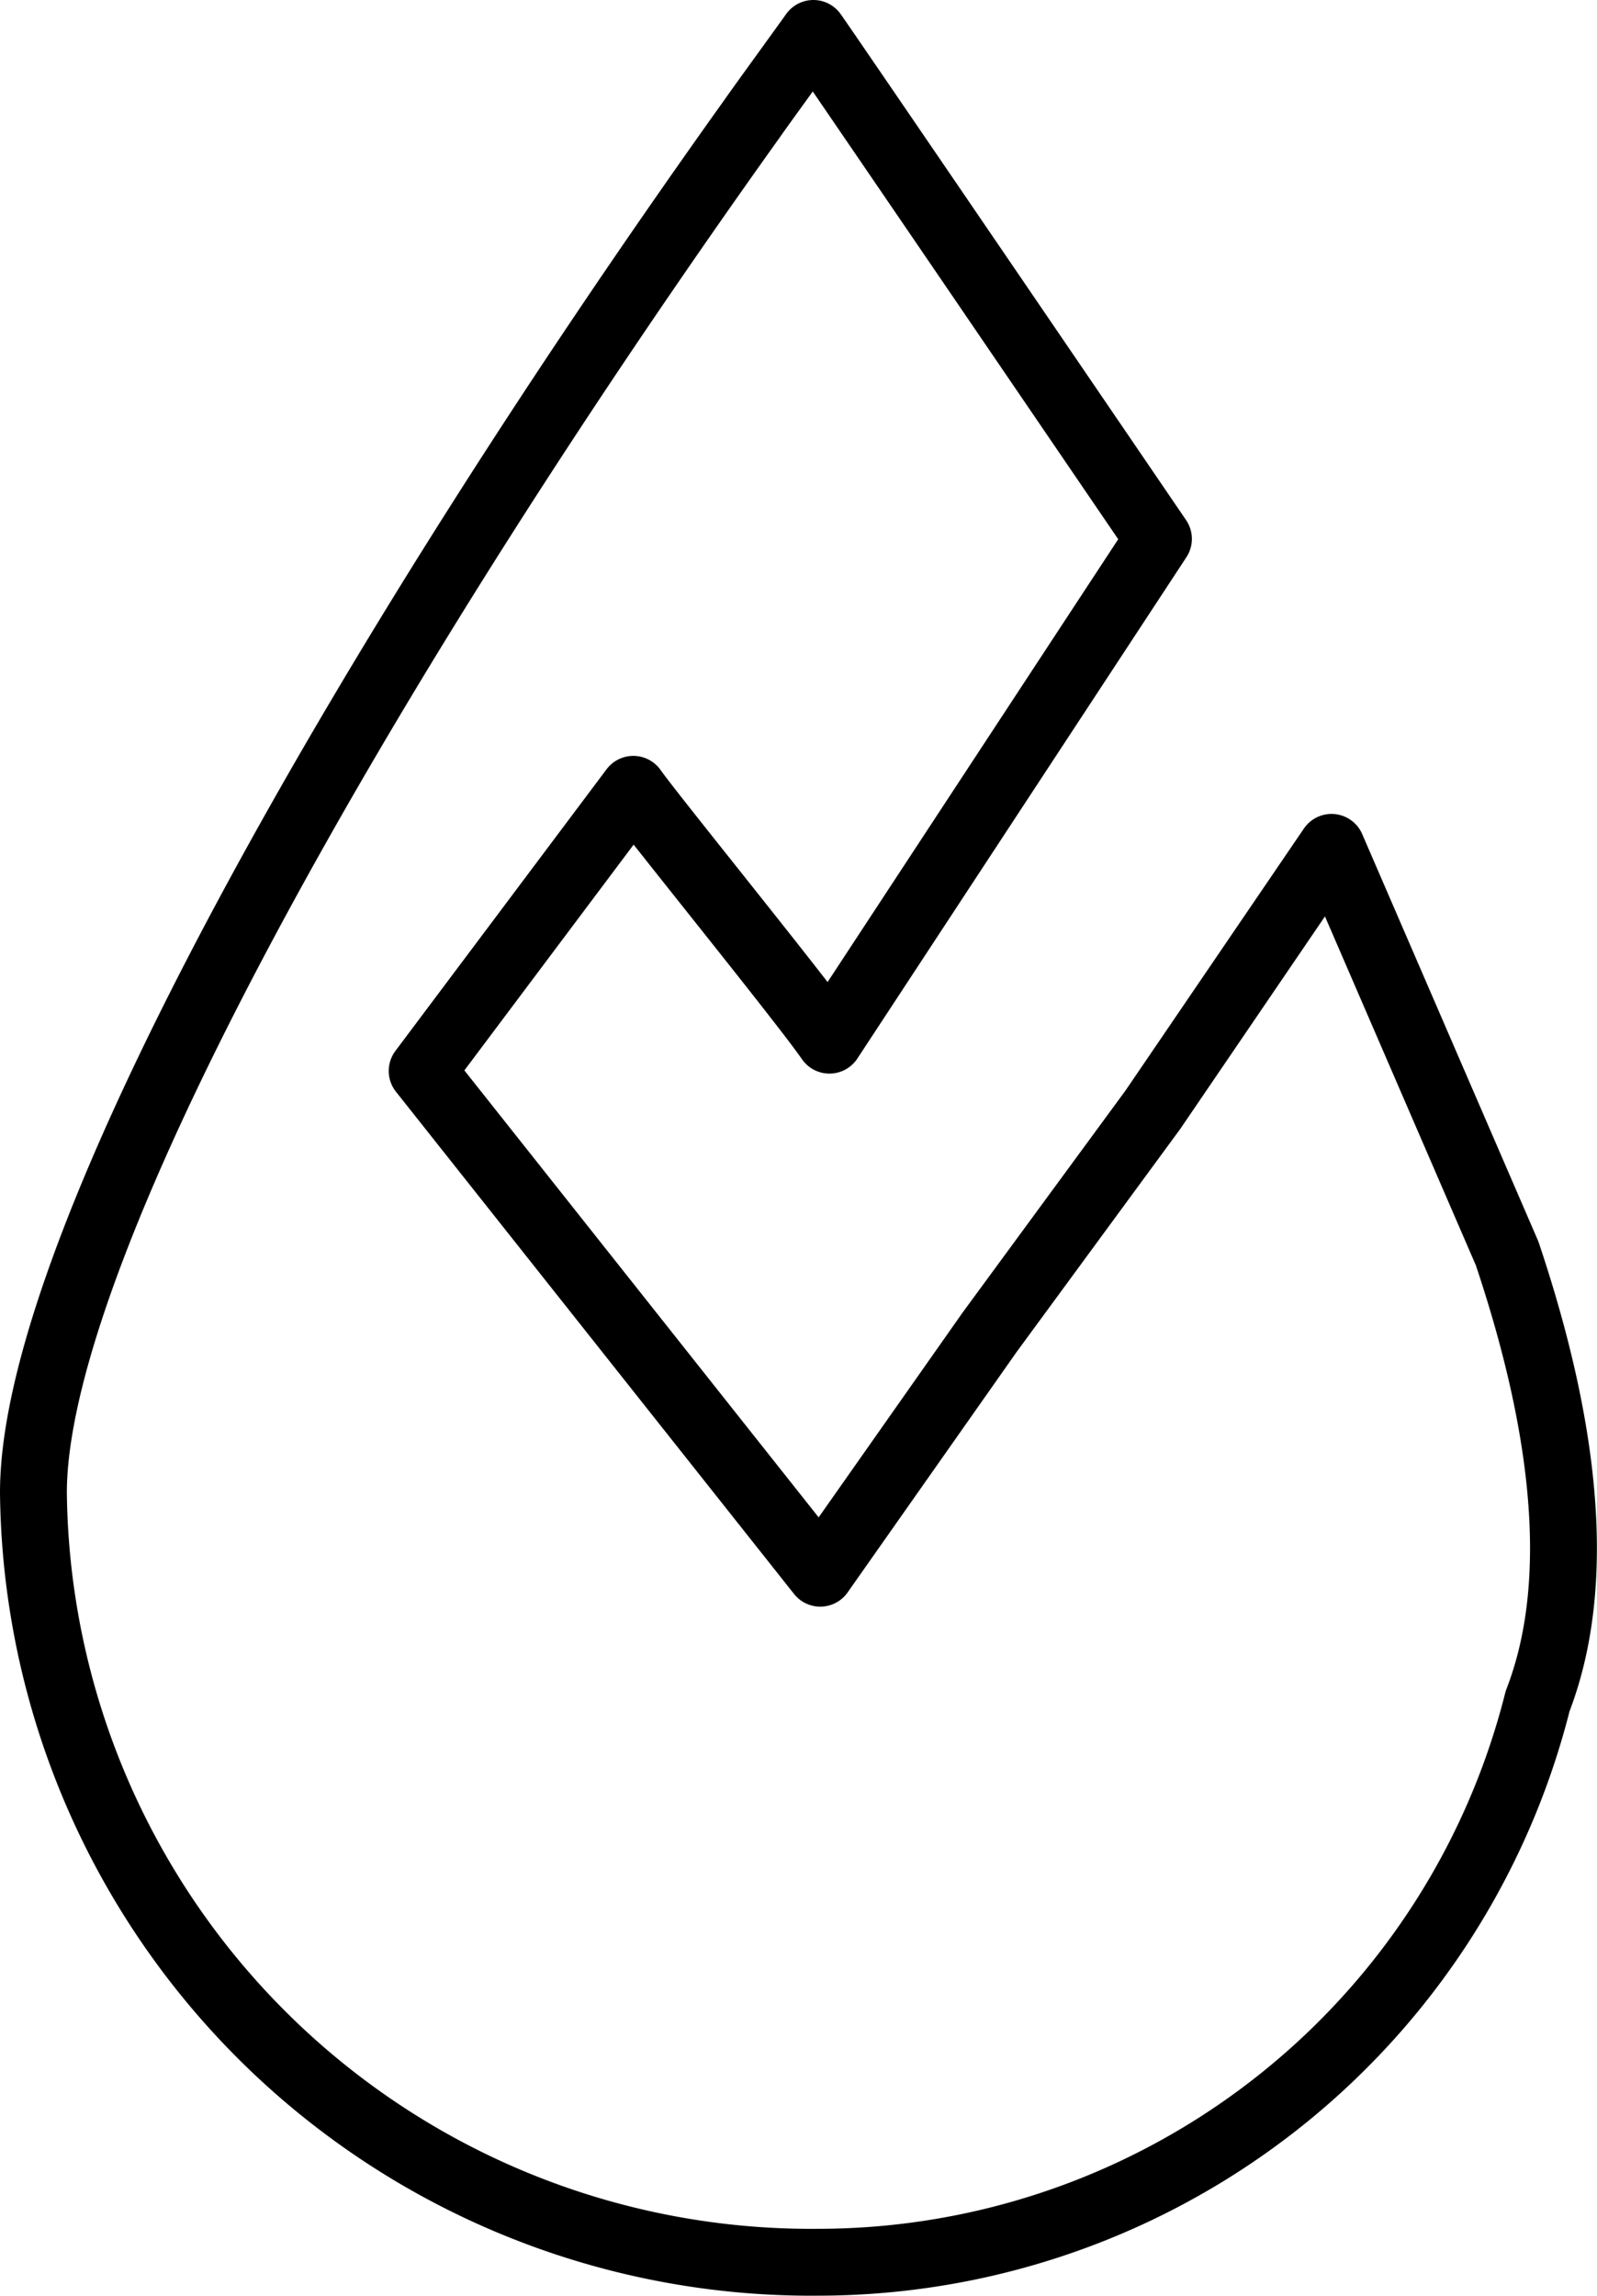 <svg xmlns="http://www.w3.org/2000/svg" width="35.828" height="51.5" viewBox="0 0 35.828 51.5">
  <g id="kanary" transform="translate(-8.47 -1.266)">
    <g id="Group_3467" data-name="Group 3467" transform="translate(9.22 2.016)">
      <path id="Path_5342" data-name="Path 5342" d="M17.941,25.291l8.931,11.267,3.8-5.406,3.663-4.992,4.007-5.885,3.94,9.11c1.648,4.911,1.467,8.018.684,10.042A16.65,16.65,0,0,1,26.828,52.015,17.449,17.449,0,0,1,9.22,34.75c0-5.675,7.7-19.033,16.118-30.816.2-.288,1.174-1.627,1.38-1.918.377.531,7.741,11.339,7.741,11.339L27.078,24.6c-.609-.881-4-5.055-4.4-5.627Z" transform="translate(-9.22 -2.016)" fill="none" stroke="#000" stroke-linecap="round" stroke-linejoin="round" stroke-width="1.5"/>
    </g>
  </g>
</svg>
